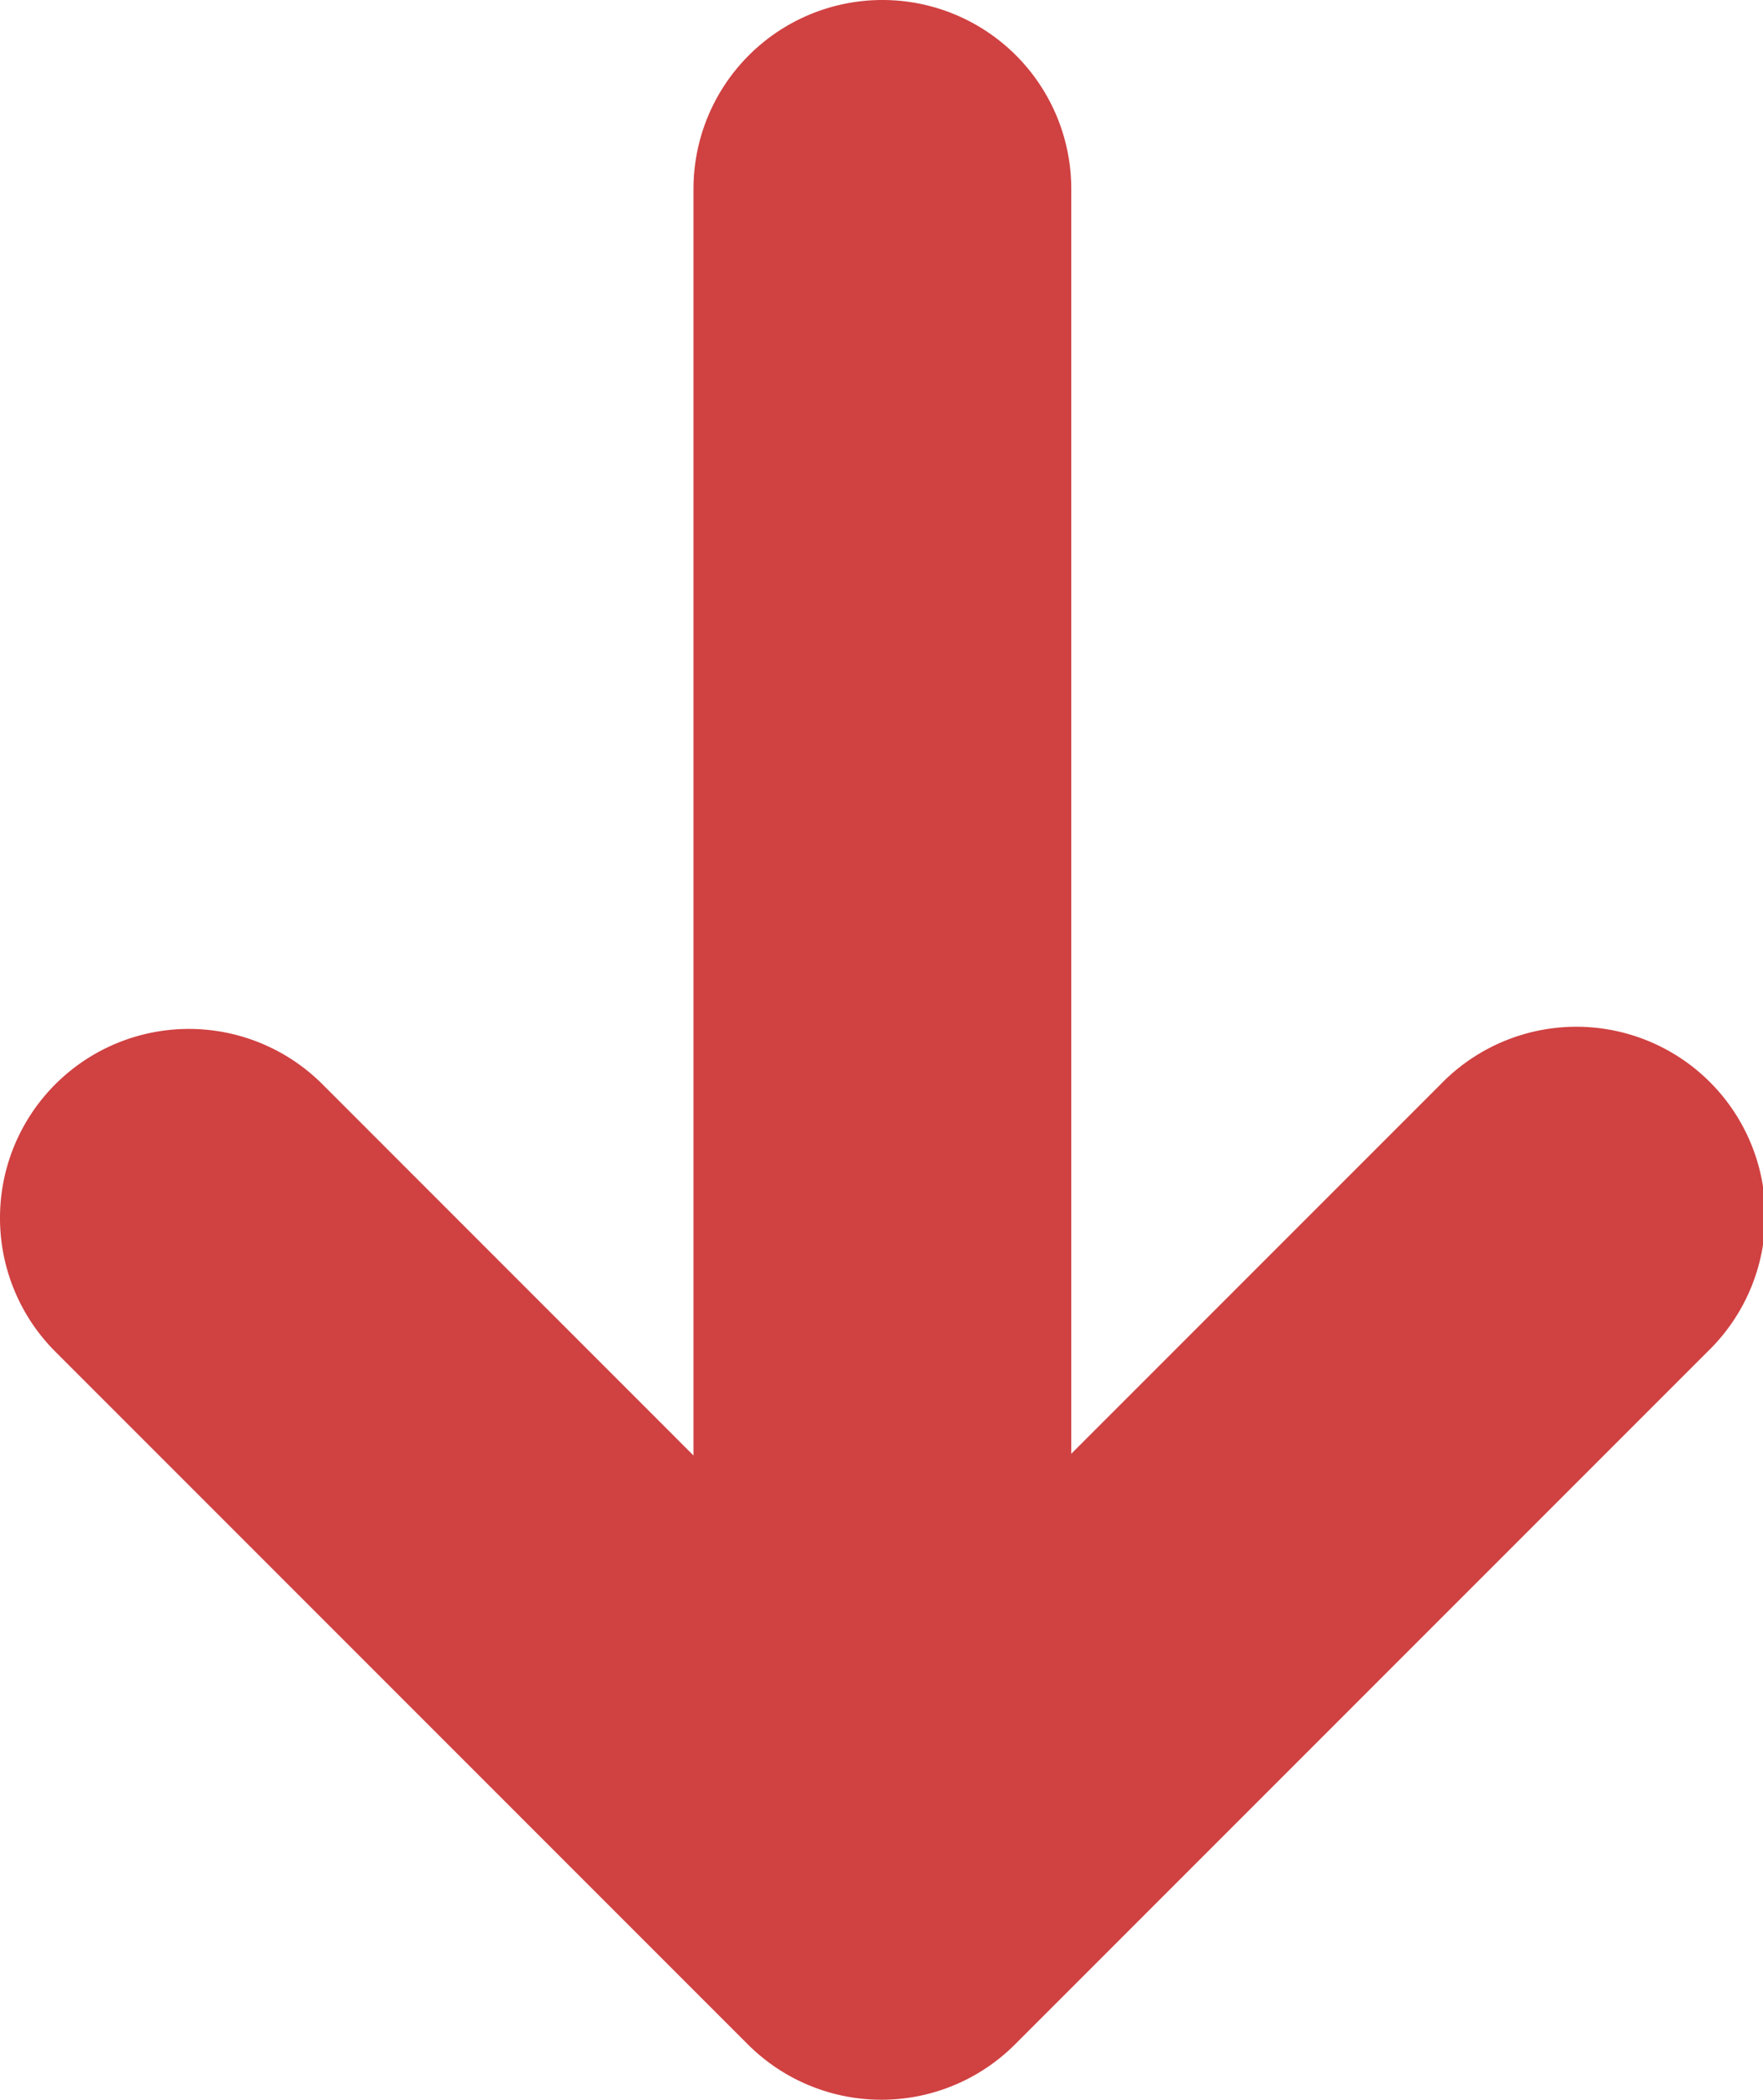 <svg xmlns="http://www.w3.org/2000/svg" width="14" height="16.67" viewBox="0 0 14 16.67">
  <g id="icon_arrow_sml_dwn" transform="translate(358.353 -75.116) rotate(180)">
    <path id="icon_arrow_sml" d="M13.071,20a1.5,1.5,0,0,1-1.061-2.561L16.45,13,12.011,8.561a1.5,1.5,0,1,1,2.121-2.121l5.5,5.5a1.5,1.5,0,0,1,0,2.121l-5.5,5.5A1.5,1.5,0,0,1,13.071,20Z" transform="translate(338.353 -71.714) rotate(-90)" fill="#d04141"/>
    <path id="Icon_akar-arrow-left" data-name="Icon akar-arrow-left" d="M4.941,14.4l-.013-.014h0A1.495,1.495,0,0,1,4.5,13.36v0h0c0-.007,0-.014,0-.022s0-.014,0-.022v0a1.495,1.495,0,0,1,.425-1.023h0l.025-.025h0a1.495,1.495,0,0,1,1.023-.425H19.34a1.5,1.5,0,0,1,0,3H8.025A30,30,0,0,0,4.941,14.4Z" transform="translate(364.689 -95.956) rotate(90)" fill="#d04141"/>
  </g>
</svg>
